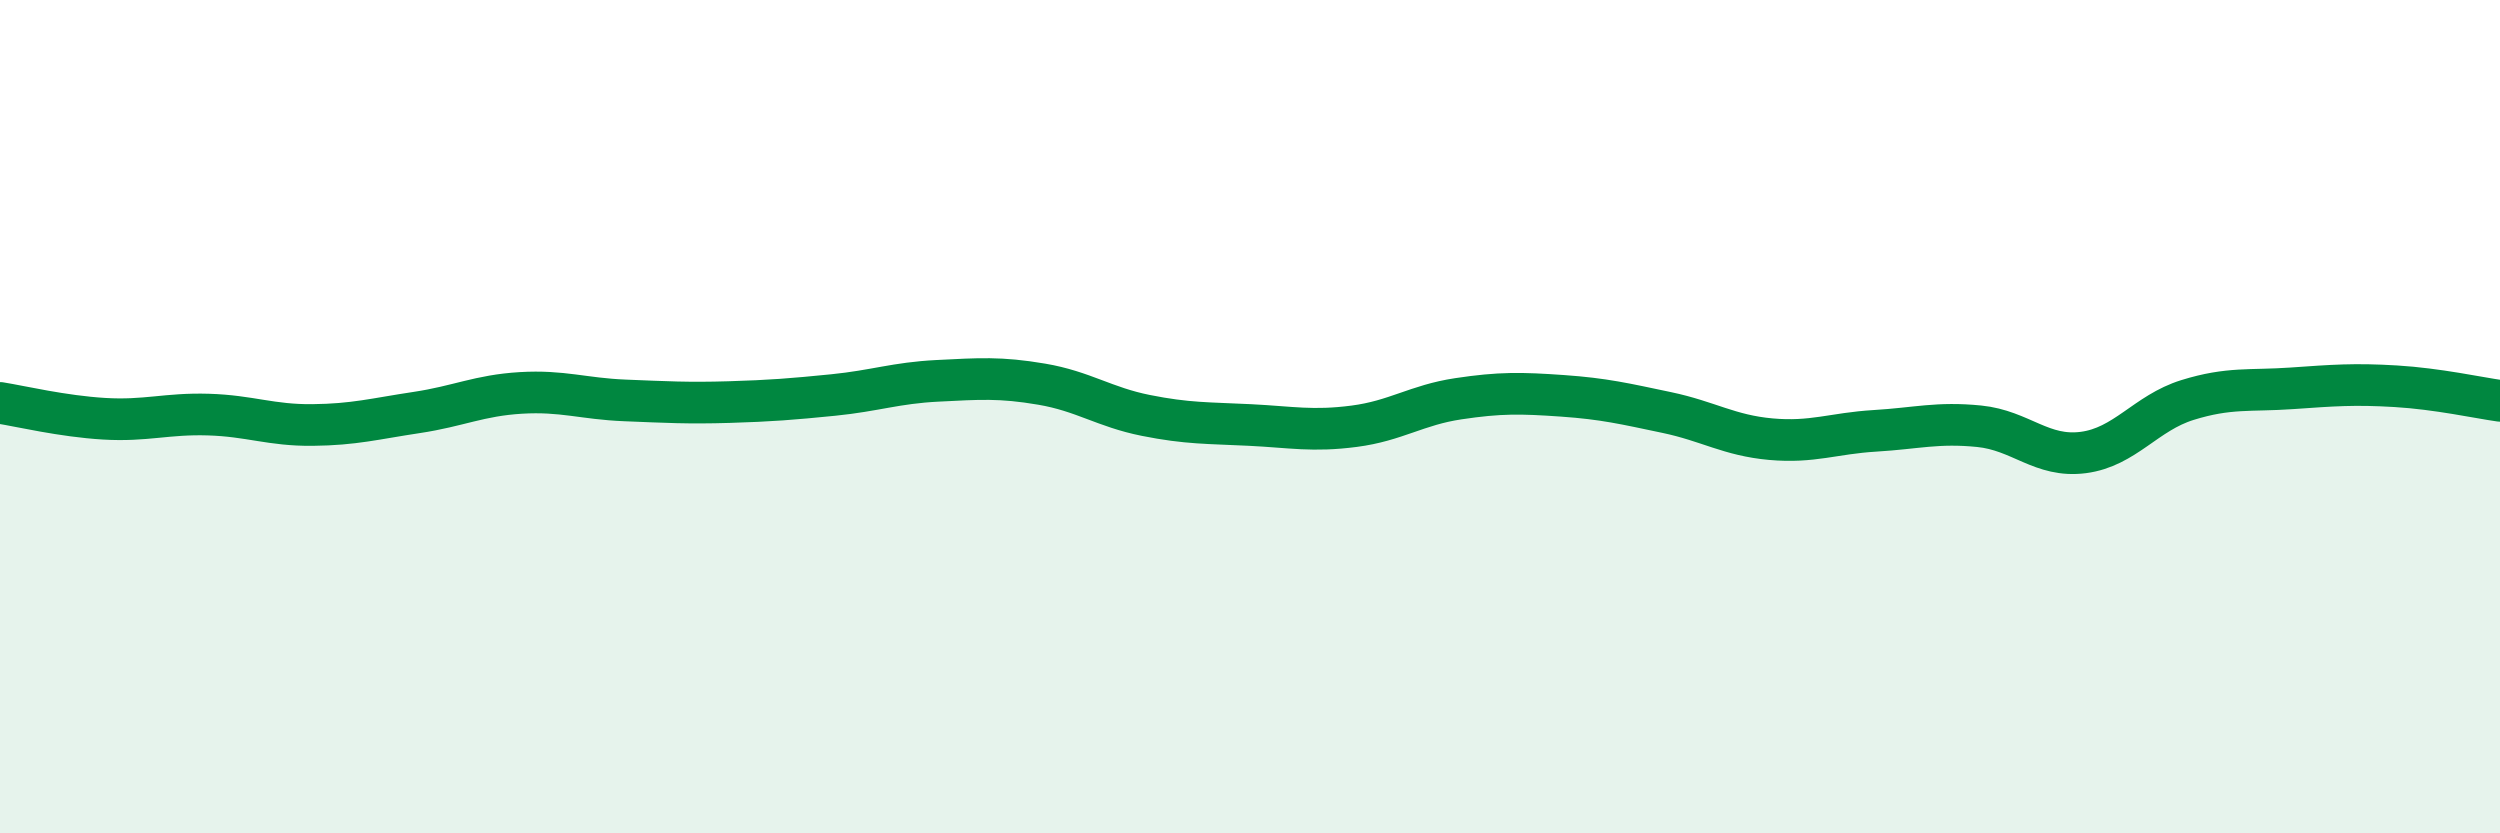 
    <svg width="60" height="20" viewBox="0 0 60 20" xmlns="http://www.w3.org/2000/svg">
      <path
        d="M 0,9.67 C 0.5,9.75 1.5,9.99 2.5,10.05 C 3.5,10.11 4,9.92 5,9.95 C 6,9.98 6.5,10.21 7.5,10.2 C 8.5,10.19 9,10.05 10,9.9 C 11,9.75 11.5,9.49 12.5,9.43 C 13.5,9.37 14,9.57 15,9.61 C 16,9.65 16.5,9.68 17.5,9.65 C 18.5,9.62 19,9.58 20,9.48 C 21,9.38 21.5,9.19 22.5,9.14 C 23.5,9.09 24,9.05 25,9.22 C 26,9.39 26.5,9.77 27.5,9.97 C 28.5,10.17 29,10.15 30,10.2 C 31,10.25 31.5,10.36 32.5,10.23 C 33.5,10.1 34,9.72 35,9.57 C 36,9.42 36.5,9.43 37.5,9.5 C 38.5,9.57 39,9.69 40,9.9 C 41,10.11 41.5,10.45 42.5,10.54 C 43.5,10.63 44,10.4 45,10.34 C 46,10.28 46.5,10.13 47.5,10.23 C 48.5,10.33 49,10.99 50,10.86 C 51,10.73 51.5,9.91 52.5,9.6 C 53.5,9.29 54,9.39 55,9.32 C 56,9.25 56.5,9.21 57.5,9.27 C 58.5,9.33 59.5,9.55 60,9.62L60 20L0 20Z"
        fill="#008740"
        opacity="0.1"
        stroke-linecap="round"
        stroke-linejoin="round"
      />
      <path
        d="M 0,9.67 C 0.5,9.75 1.5,9.99 2.5,10.05 C 3.5,10.11 4,9.92 5,9.95 C 6,9.98 6.5,10.21 7.5,10.2 C 8.5,10.19 9,10.05 10,9.9 C 11,9.75 11.5,9.49 12.5,9.43 C 13.5,9.37 14,9.57 15,9.61 C 16,9.65 16.5,9.68 17.5,9.65 C 18.5,9.62 19,9.58 20,9.48 C 21,9.38 21.5,9.19 22.5,9.14 C 23.5,9.09 24,9.05 25,9.22 C 26,9.39 26.5,9.77 27.5,9.97 C 28.5,10.17 29,10.15 30,10.2 C 31,10.25 31.5,10.36 32.5,10.23 C 33.5,10.1 34,9.72 35,9.57 C 36,9.42 36.5,9.43 37.5,9.5 C 38.5,9.57 39,9.69 40,9.9 C 41,10.11 41.5,10.45 42.5,10.54 C 43.5,10.63 44,10.4 45,10.34 C 46,10.28 46.5,10.13 47.5,10.23 C 48.5,10.33 49,10.99 50,10.86 C 51,10.73 51.5,9.91 52.5,9.6 C 53.5,9.29 54,9.39 55,9.32 C 56,9.25 56.5,9.21 57.5,9.27 C 58.5,9.33 59.5,9.55 60,9.62"
        stroke="#008740"
        stroke-width="1"
        fill="none"
        stroke-linecap="round"
        stroke-linejoin="round"
      />
    </svg>
  